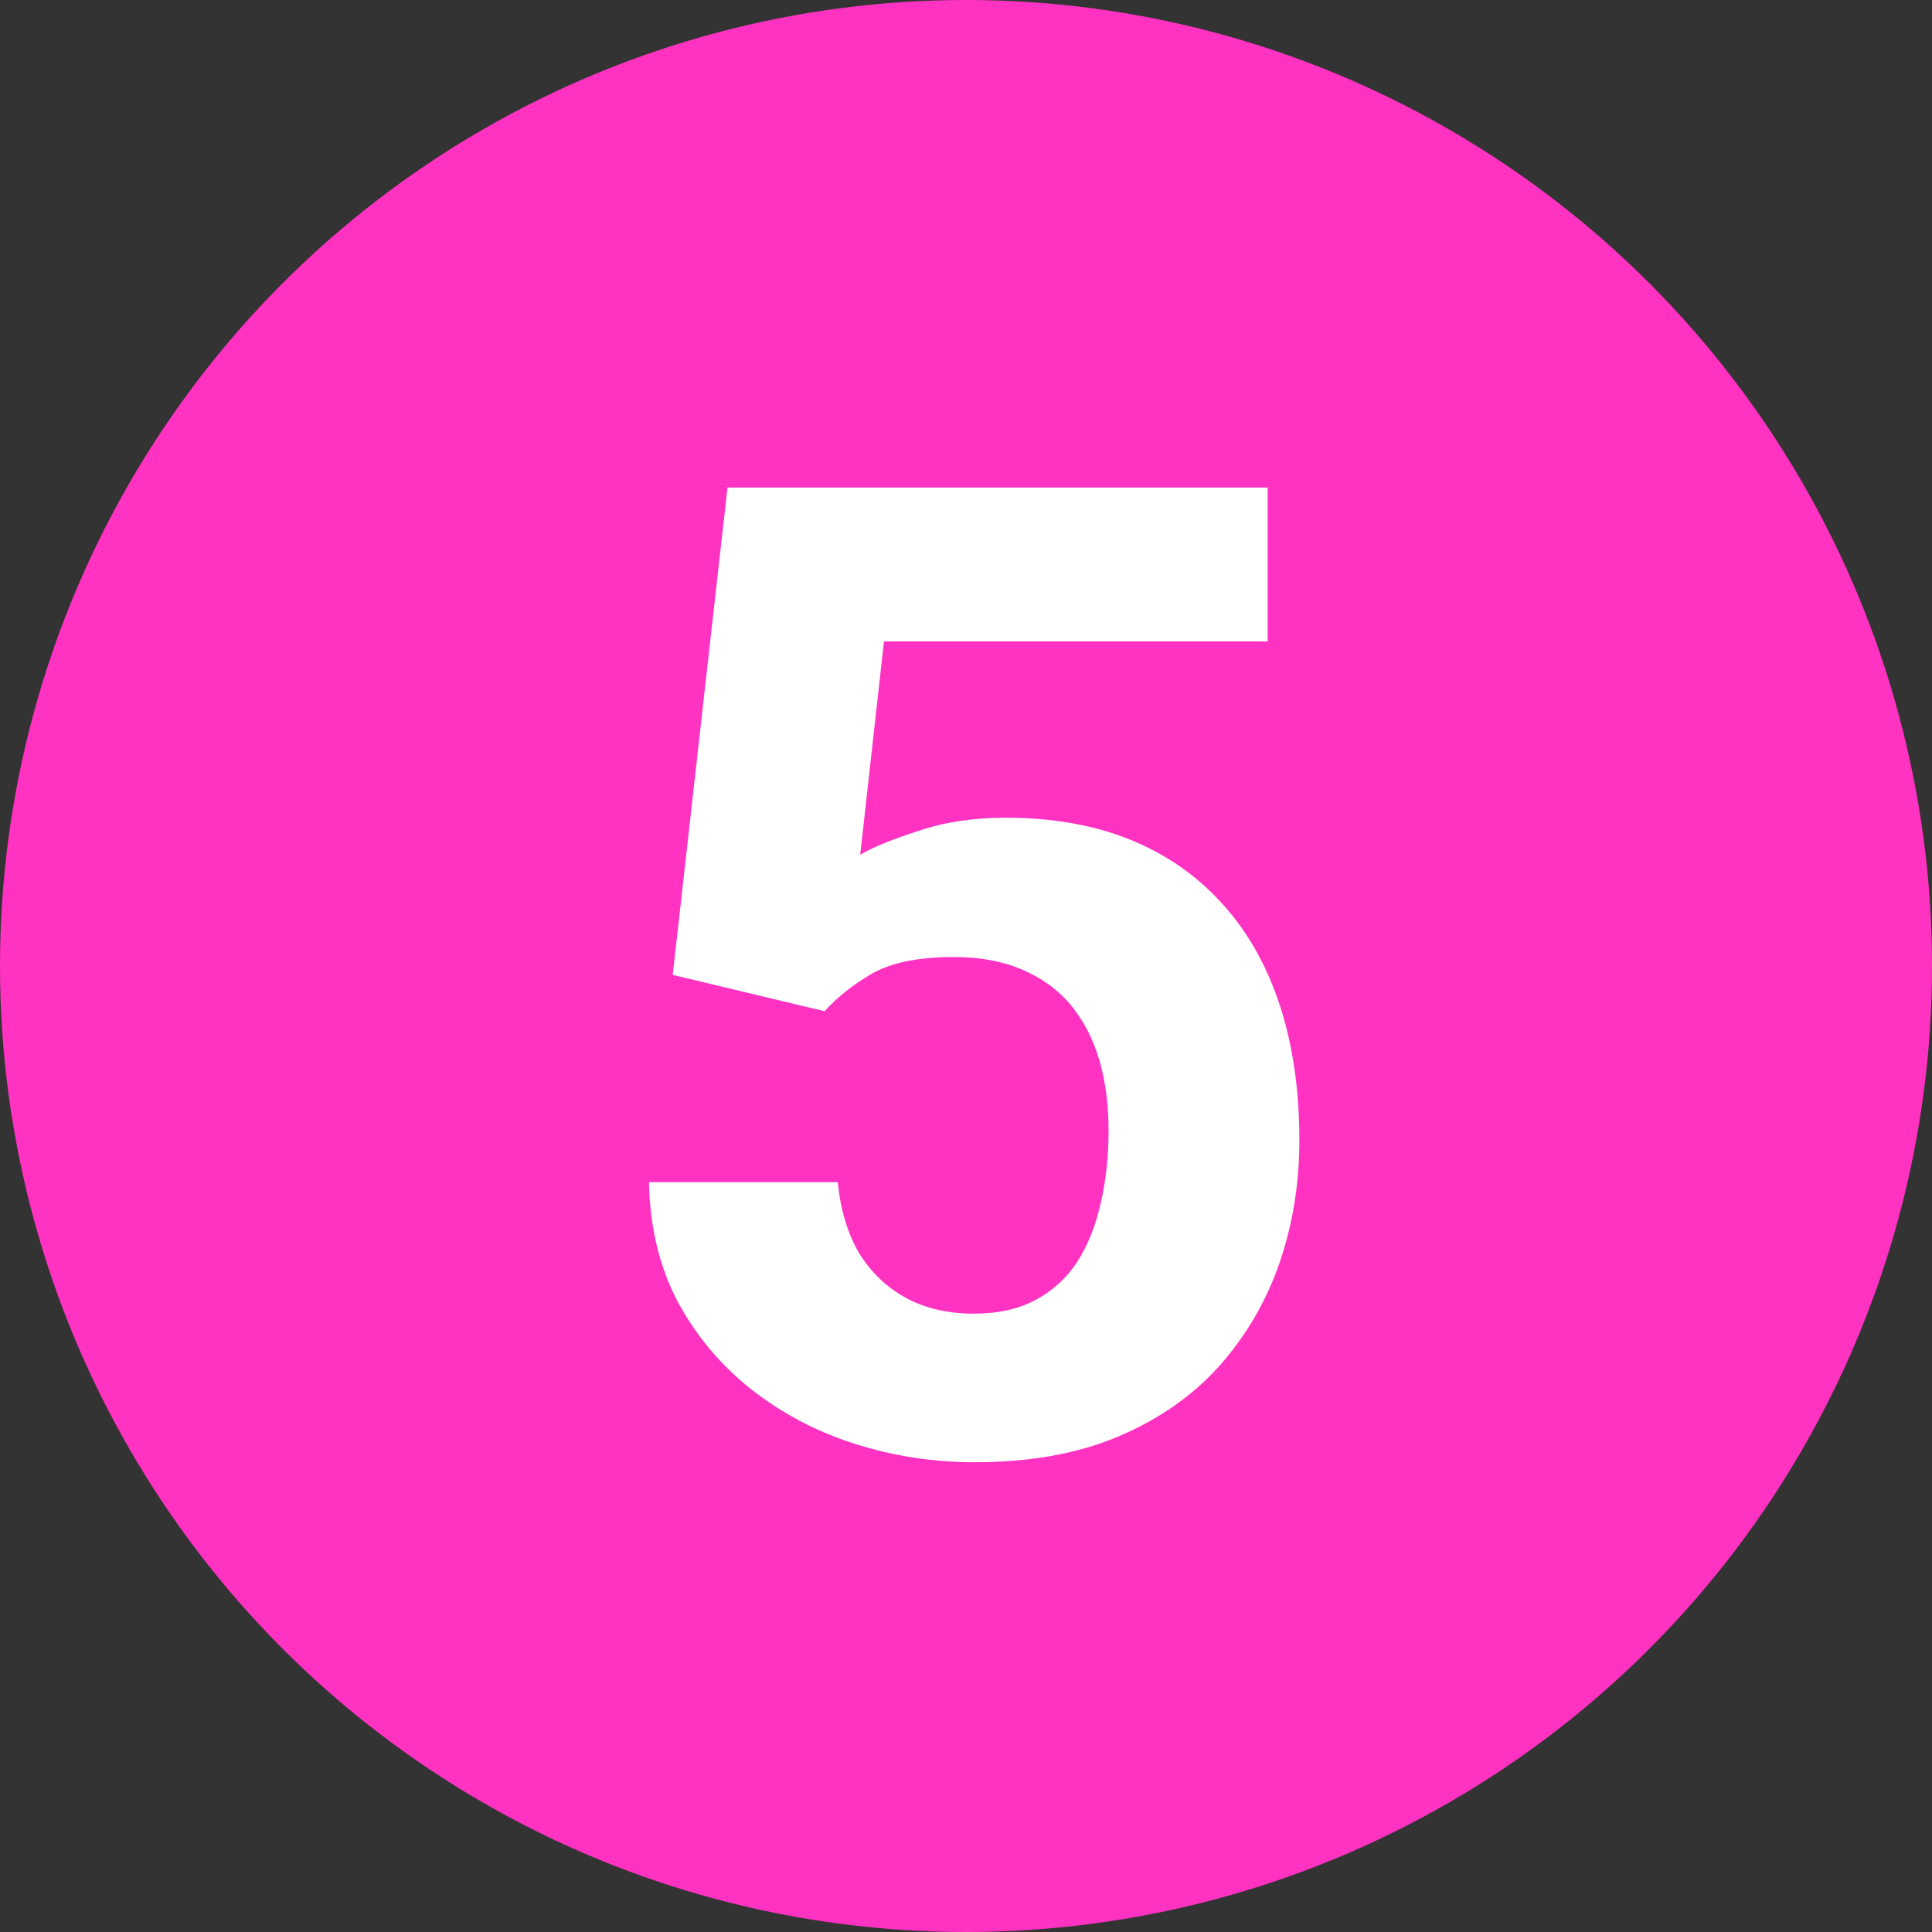 <?xml version="1.0" encoding="UTF-8"?> <svg xmlns="http://www.w3.org/2000/svg" width="20" height="20" viewBox="0 0 20 20" fill="none"><rect x="0" y="0" width="20" height="20" fill="#333333" stroke="none"/><circle cx="10" cy="10" r="10" fill="#FF32C2"></circle><path d="M8.536 10.468L6.964 10.092L7.531 5.047H13.123V6.64H9.151L8.905 8.848C9.037 8.77 9.238 8.688 9.507 8.602C9.776 8.51 10.076 8.465 10.409 8.465C10.892 8.465 11.321 8.54 11.694 8.69C12.068 8.841 12.385 9.06 12.645 9.347C12.909 9.634 13.109 9.985 13.246 10.399C13.383 10.814 13.451 11.284 13.451 11.808C13.451 12.25 13.383 12.671 13.246 13.072C13.109 13.469 12.902 13.824 12.624 14.139C12.346 14.449 11.997 14.692 11.578 14.87C11.159 15.048 10.662 15.137 10.088 15.137C9.66 15.137 9.245 15.073 8.844 14.945C8.447 14.818 8.09 14.629 7.771 14.378C7.456 14.127 7.203 13.824 7.012 13.469C6.825 13.109 6.727 12.699 6.718 12.238H8.673C8.7 12.521 8.773 12.765 8.892 12.97C9.015 13.17 9.176 13.325 9.377 13.435C9.577 13.544 9.812 13.599 10.081 13.599C10.332 13.599 10.546 13.551 10.724 13.455C10.901 13.359 11.045 13.227 11.154 13.059C11.264 12.885 11.343 12.685 11.394 12.457C11.448 12.225 11.476 11.974 11.476 11.705C11.476 11.436 11.444 11.192 11.38 10.974C11.316 10.755 11.218 10.566 11.086 10.406C10.954 10.247 10.785 10.124 10.58 10.037C10.38 9.951 10.145 9.907 9.876 9.907C9.511 9.907 9.229 9.964 9.028 10.078C8.832 10.192 8.668 10.322 8.536 10.468Z" fill="white"></path></svg> 